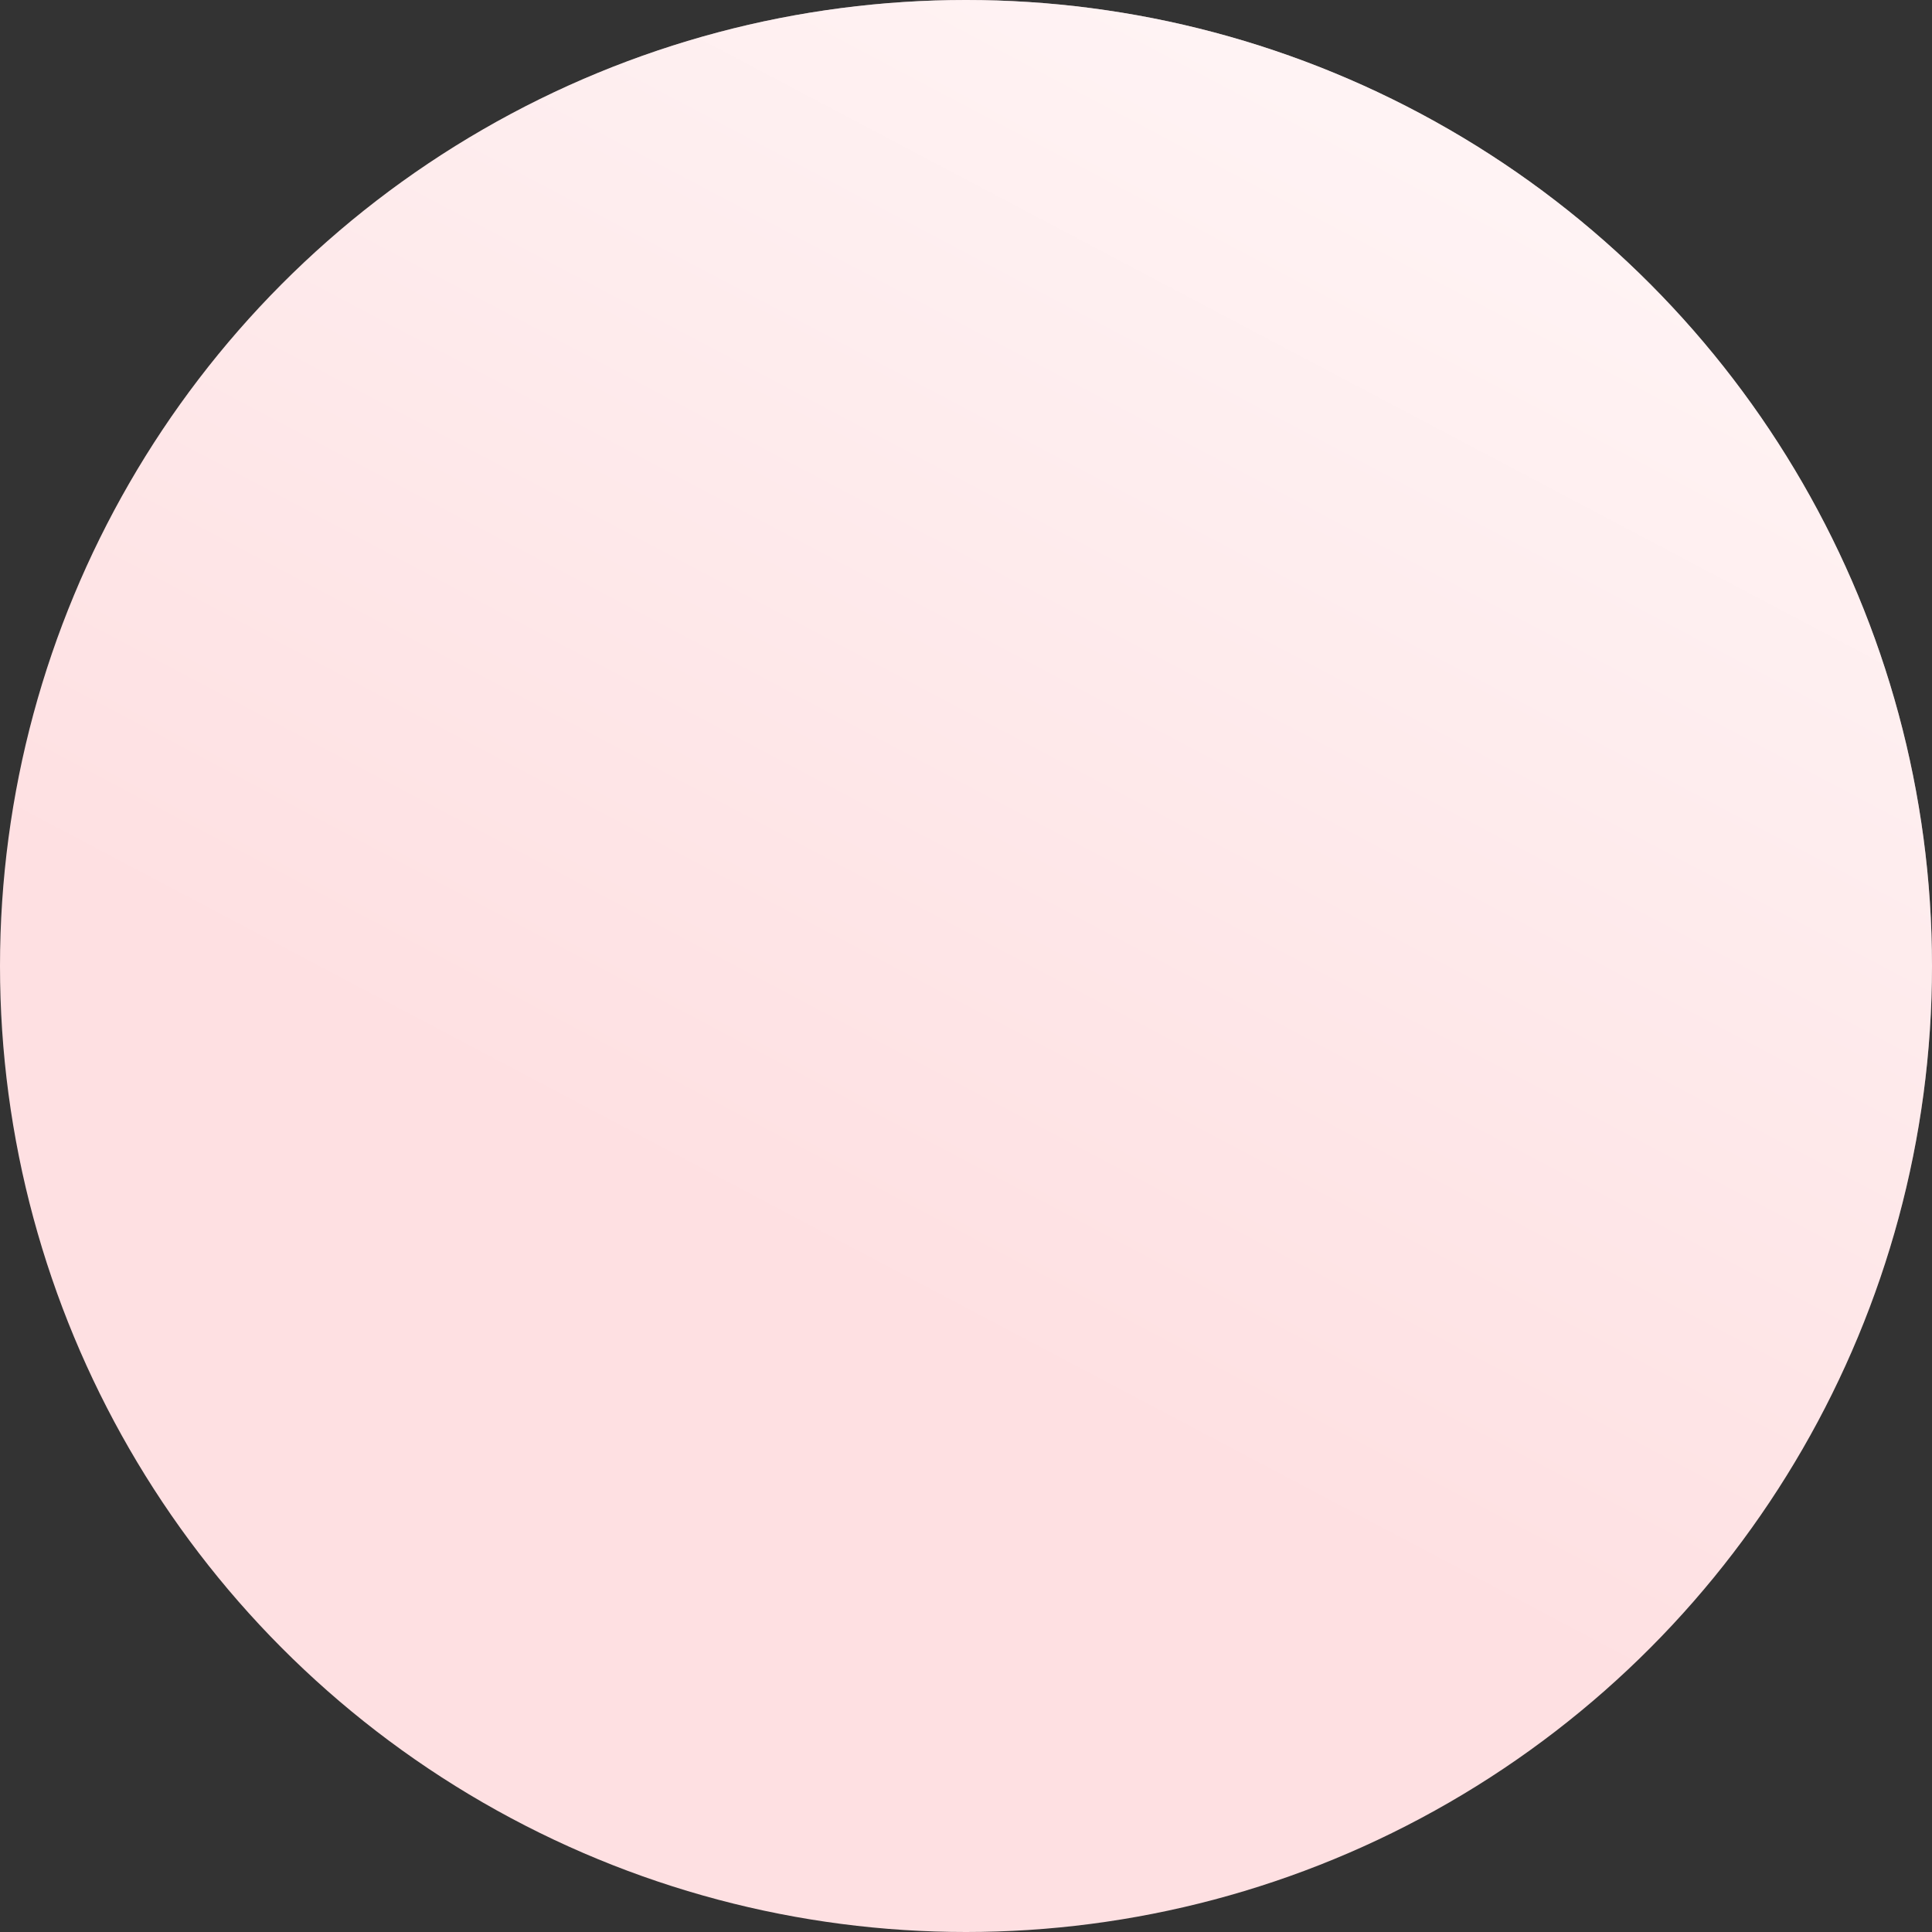 <svg width="243" height="243" viewBox="0 0 243 243" fill="none" xmlns="http://www.w3.org/2000/svg">
<rect x="0" y="0" width="243" height="243" fill="#333333" stroke="none"/>
<circle cx="121.5" cy="121.5" r="121.5" fill="#FEE0E2"/>
<circle cx="121.5" cy="121.5" r="121.5" fill="url(#paint0_linear)"/>
<defs>
<linearGradient id="paint0_linear" x1="243" y1="-60.34" x2="121.5" y2="169.658" gradientUnits="userSpaceOnUse">
<stop stop-color="white"/>
<stop offset="1" stop-color="white" stop-opacity="0"/>
</linearGradient>
</defs>
</svg>
